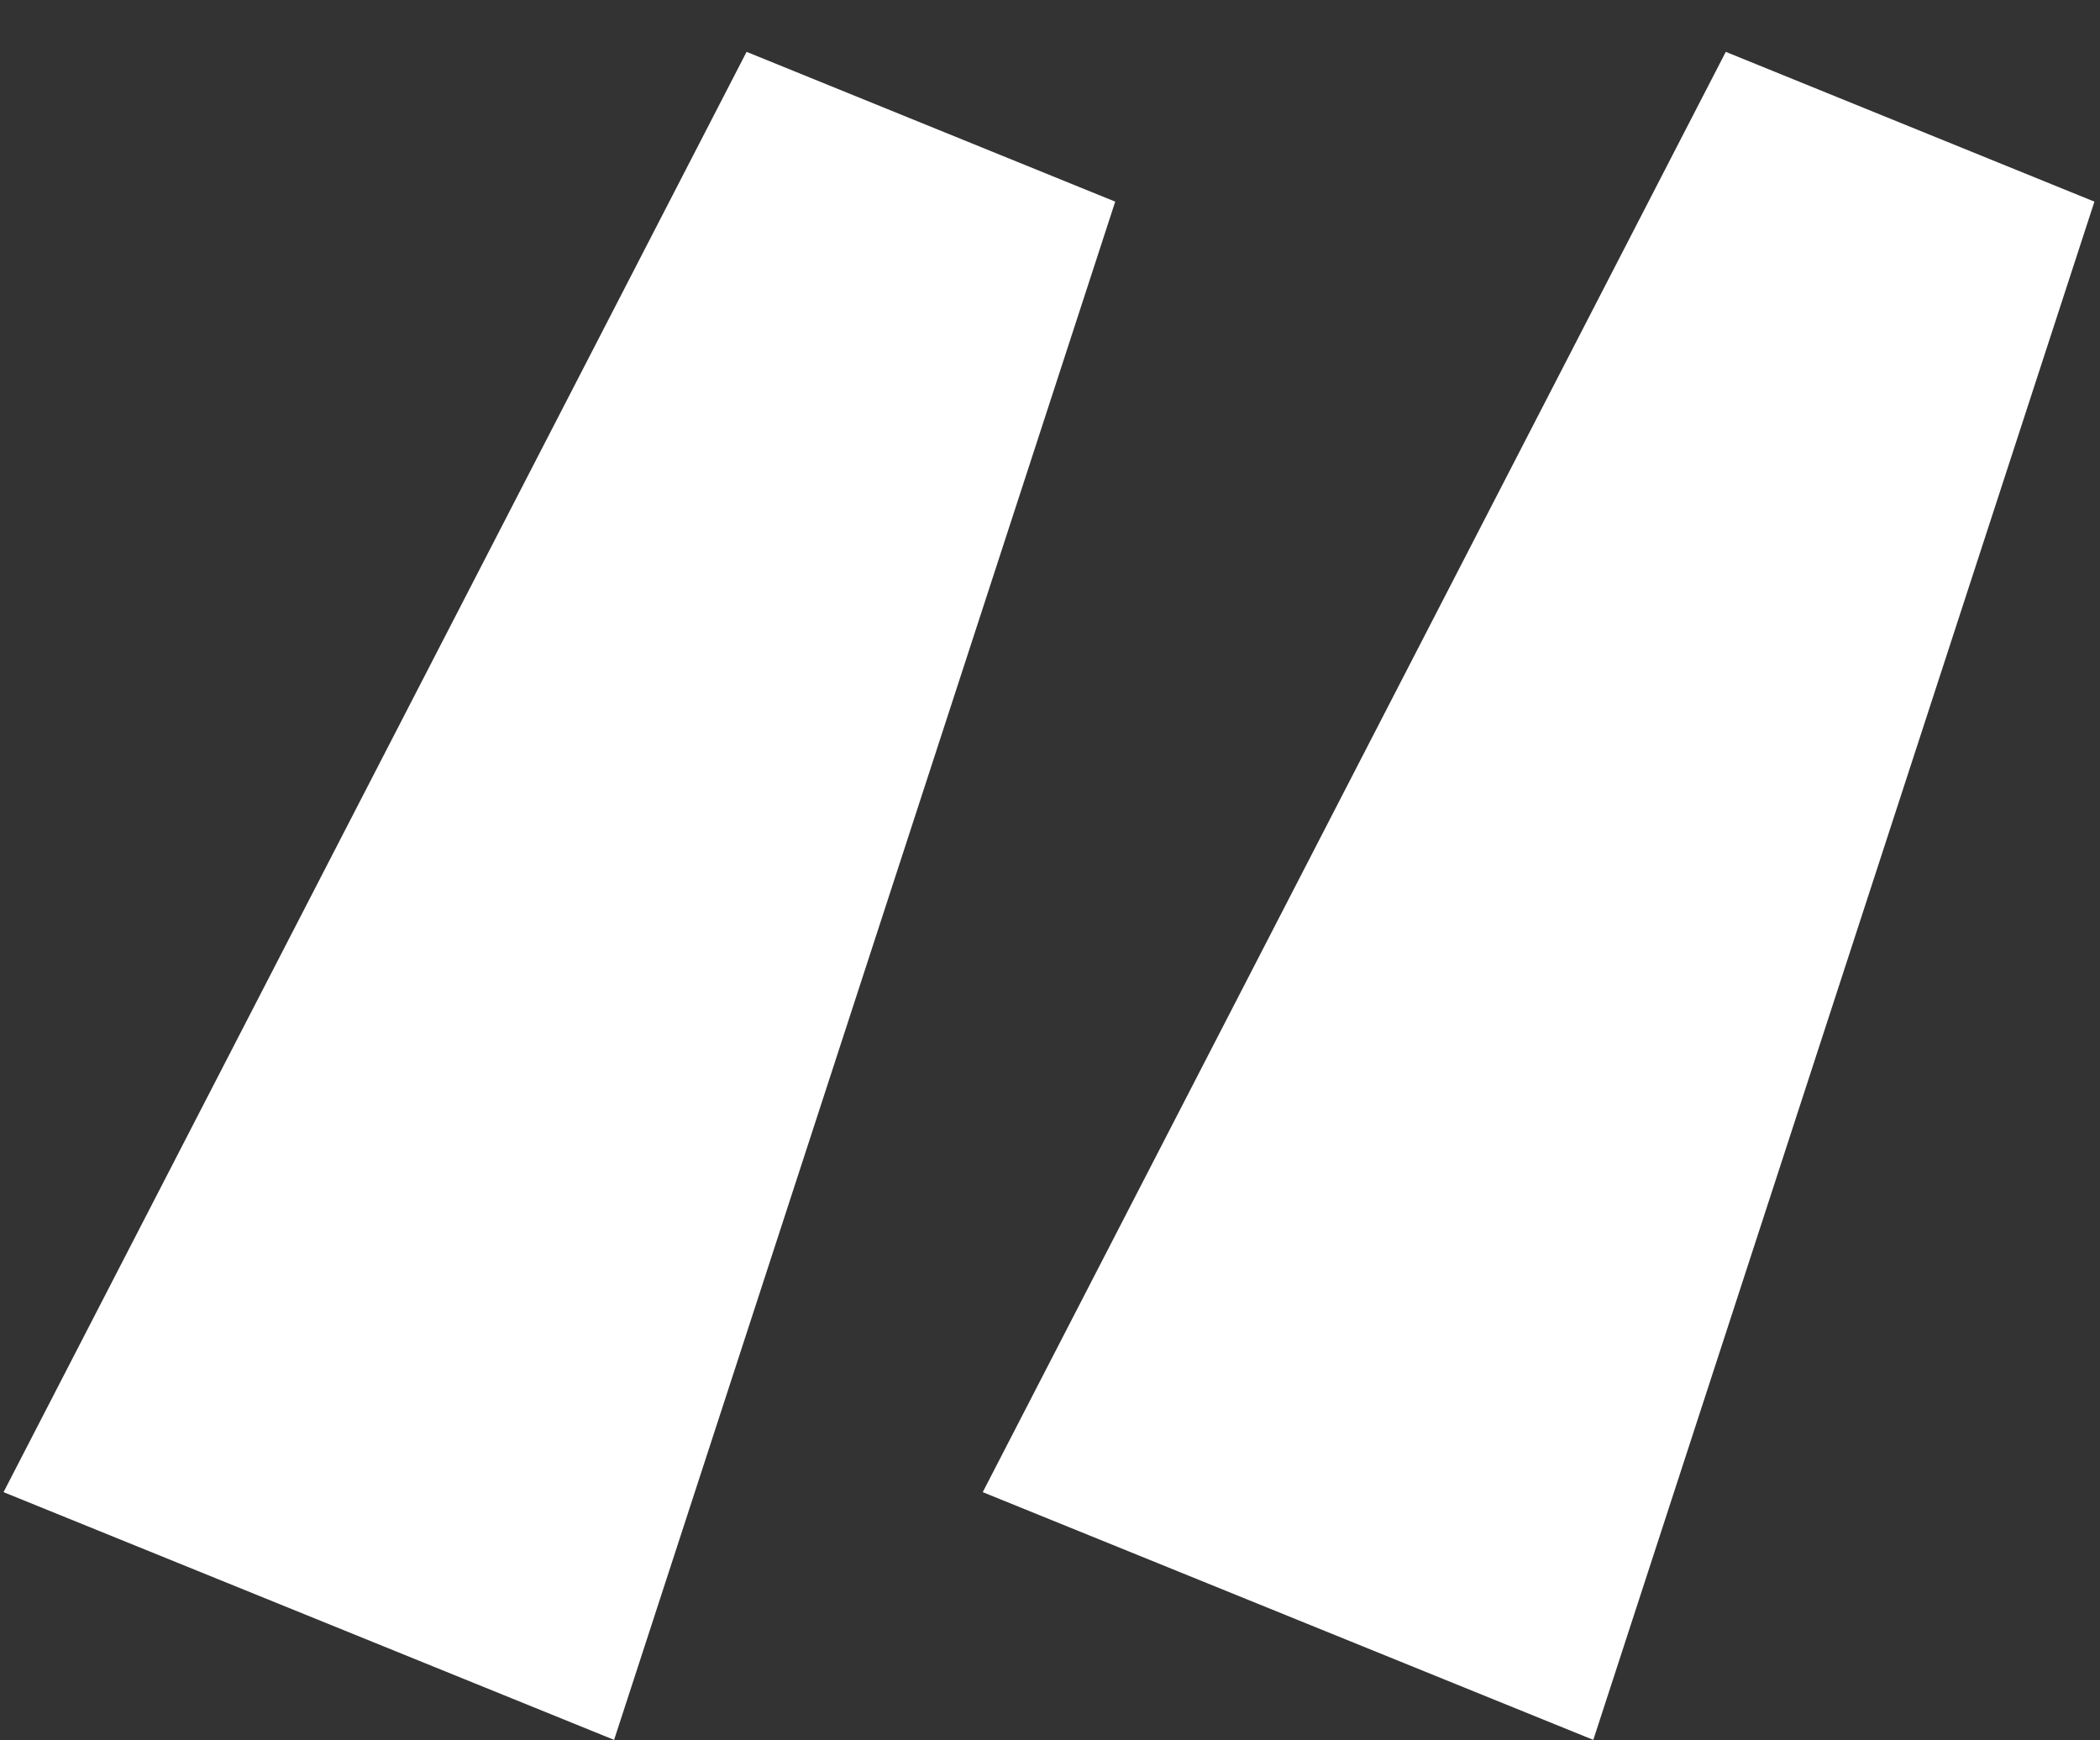 <?xml version="1.0" encoding="UTF-8"?> <svg xmlns="http://www.w3.org/2000/svg" width="35" height="29" viewBox="0 0 35 29" fill="none"><rect x="0" y="0" width="35" height="29" fill="#333333" stroke="none"/> <path d="M26.555 28.992L34.907 3.36L28.763 0.864L16.379 24.864L26.555 28.992ZM10.235 28.992L18.587 3.36L12.443 0.864L0.059 24.864L10.235 28.992Z" fill="white"></path> </svg> 